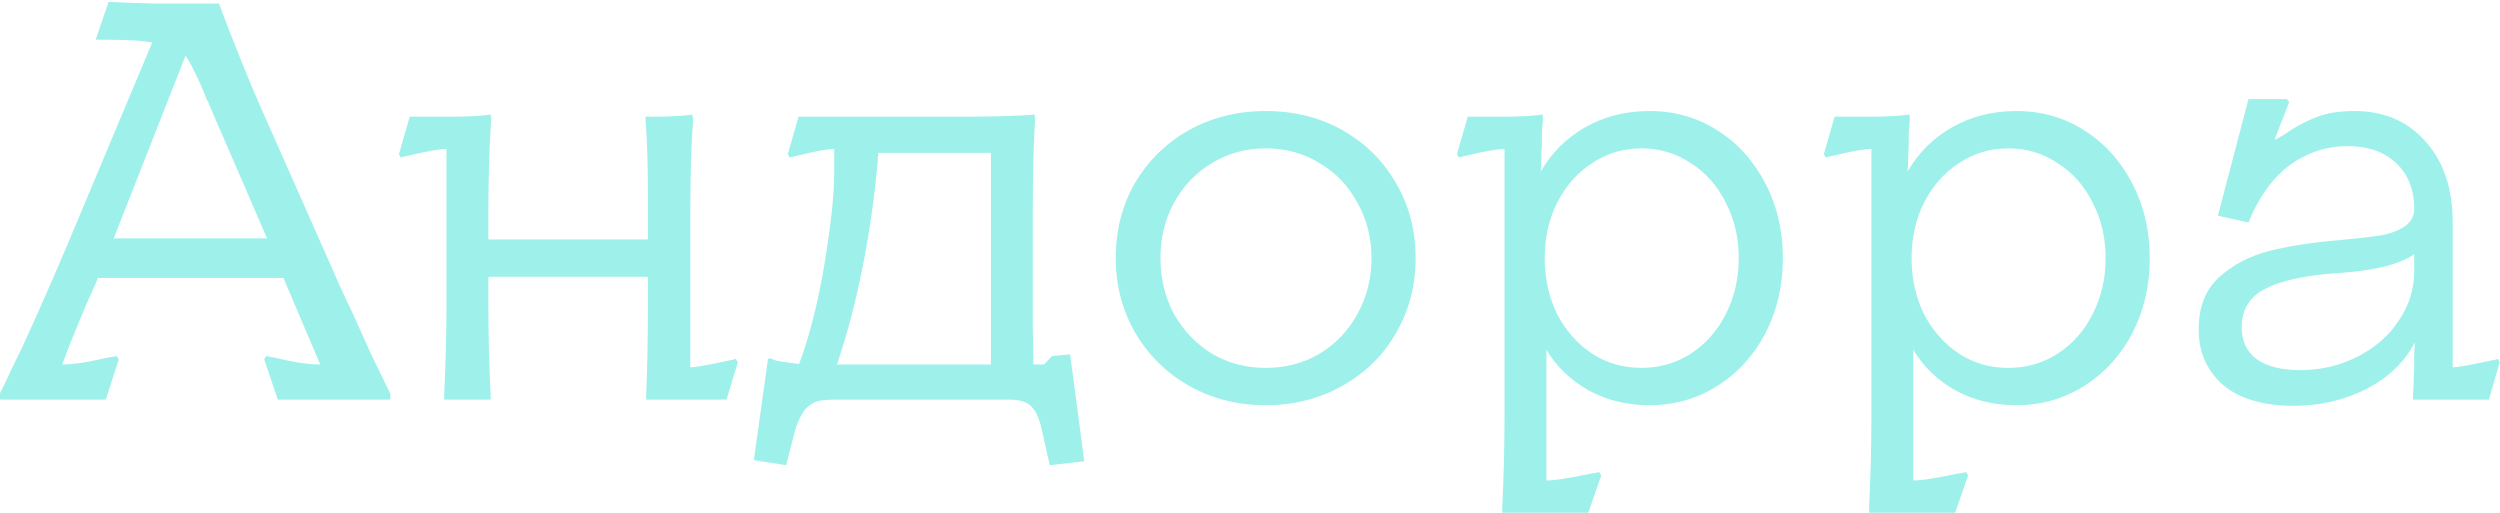 <?xml version="1.0" encoding="UTF-8"?> <svg xmlns="http://www.w3.org/2000/svg" width="707" height="145" viewBox="0 0 707 145" fill="none"><path d="M5.96046e-08 111.24C1.173 108.893 2.24 106.653 3.2 104.52C4.267 102.387 5.28 100.307 6.24 98.28C8.16 94.12 10.133 89.747 12.16 85.16C14.187 80.573 16.427 75.4 18.88 69.64L43.04 12.04C41.44 11.72 39.573 11.507 37.44 11.4C35.413 11.293 33.013 11.24 30.24 11.24C29.707 11.24 29.173 11.24 28.64 11.24C28.107 11.24 27.573 11.24 27.04 11.24L30.72 0.52C34.667 0.733 38.933 0.893 43.52 1C48.107 1 52.16 1 55.68 1H61.92C66.293 12.627 70.293 22.547 73.92 30.76L96.32 81.32C97.28 83.453 98.507 86.067 100 89.16C101.6 92.787 103.253 96.467 104.96 100.2C106.773 103.933 108.587 107.667 110.4 111.4V113H78.56L74.72 101.64L75.2 100.68L77.76 101.16C80 101.693 82.293 102.173 84.64 102.6C87.093 102.92 89.067 103.08 90.56 103.08L80.16 78.6H27.68C27.253 79.773 26.773 80.893 26.24 81.96C25.813 83.027 25.333 84.093 24.8 85.16C21.28 93.48 18.88 99.453 17.6 103.08C18.987 103.08 20.853 102.92 23.2 102.6C25.653 102.173 28 101.693 30.24 101.16C30.667 101.053 31.093 101 31.52 101C32.053 100.893 32.533 100.787 32.96 100.68L33.6 101.64L29.92 113H5.96046e-08V111.24ZM75.52 67.4L59.04 29.32C59.04 29.213 58.987 29.053 58.88 28.84C58.773 28.627 58.667 28.467 58.56 28.36C57.173 24.84 56 22.173 55.04 20.36C54.187 18.547 53.333 17 52.48 15.72L32.16 67.4H75.52ZM208.664 102.44L205.464 113H182.744V111.4C183.064 104.147 183.224 95.613 183.224 85.8V78.28H138.104V85.8C138.104 94.013 138.317 102.547 138.744 111.4V113H125.624V111.4C126.05 102.547 126.264 94.013 126.264 85.8V42.12C124.344 42.12 120.717 42.76 115.384 44.04L113.304 44.52L112.824 43.56L115.864 33H128.184C129.89 33 131.81 32.947 133.944 32.84C136.077 32.733 137.677 32.573 138.744 32.36L138.904 33.64C138.37 41.747 138.104 50.6 138.104 60.2V67.72H183.224V54.76C183.224 46.653 183.01 39.827 182.584 34.28V33H185.464C187.064 33 188.93 32.947 191.064 32.84C193.304 32.733 194.85 32.573 195.704 32.36L196.024 33.64C195.49 40.36 195.224 49.213 195.224 60.2V103.88C196.61 103.88 200.237 103.24 206.104 101.96C206.424 101.853 206.744 101.8 207.064 101.8C207.384 101.693 207.704 101.587 208.024 101.48L208.664 102.44ZM213.191 130.12L217.191 101.48L217.831 101.32C218.365 101.533 218.898 101.747 219.431 101.96C219.965 102.067 220.551 102.173 221.191 102.28C221.831 102.387 222.578 102.493 223.431 102.6C224.285 102.707 225.138 102.813 225.991 102.92C228.978 94.92 231.378 85.427 233.191 74.44C235.005 63.453 235.911 54.973 235.911 49C235.911 48.253 235.911 47.507 235.911 46.76C235.911 46.013 235.911 45.213 235.911 44.36C235.911 43.933 235.911 43.56 235.911 43.24C235.911 42.92 235.911 42.547 235.911 42.12C234.951 42.12 233.618 42.28 231.911 42.6C230.205 42.92 228.498 43.293 226.791 43.72C226.151 43.827 225.511 43.987 224.871 44.2C224.338 44.307 223.805 44.413 223.271 44.52L222.791 43.56L225.831 33H273.511C276.285 33 279.751 32.947 283.911 32.84C288.071 32.733 290.951 32.573 292.551 32.36L292.711 33.64C292.285 40.893 292.071 49.747 292.071 60.2V82.76C292.071 86.173 292.071 89.587 292.071 93C292.178 96.307 292.231 99.667 292.231 103.08H295.271L297.511 100.68L302.631 100.2L306.631 130.44L296.871 131.56L294.791 122.28C294.258 119.72 293.618 117.8 292.871 116.52C292.125 115.24 291.165 114.333 289.991 113.8C288.925 113.267 287.271 113 285.031 113H236.551C234.311 113 232.498 113.16 231.111 113.48C229.831 113.907 228.711 114.653 227.751 115.72C226.791 116.893 225.885 118.653 225.031 121L222.311 131.56L213.191 130.12ZM280.231 43.24H248.391C248.391 43.56 248.338 43.933 248.231 44.36C248.231 44.68 248.231 45.053 248.231 45.48C247.271 56.04 245.831 66.12 243.911 75.72C241.991 85.32 239.591 94.44 236.711 103.08C237.245 103.08 237.831 103.08 238.471 103.08C239.111 103.08 239.698 103.08 240.231 103.08H280.231V43.24ZM357.94 114.6C350.047 114.6 342.847 112.787 336.34 109.16C329.94 105.533 324.873 100.573 321.14 94.28C317.407 87.88 315.54 80.787 315.54 73C315.54 65.107 317.353 58.013 320.98 51.72C324.713 45.427 329.78 40.467 336.18 36.84C342.687 33.213 349.94 31.4 357.94 31.4C366.047 31.4 373.3 33.213 379.7 36.84C386.1 40.467 391.113 45.427 394.74 51.72C398.473 58.013 400.34 65.107 400.34 73C400.34 80.787 398.473 87.88 394.74 94.28C391.113 100.573 386.047 105.533 379.54 109.16C373.033 112.787 365.833 114.6 357.94 114.6ZM357.94 104.04C363.593 104.04 368.66 102.707 373.14 100.04C377.727 97.267 381.3 93.533 383.86 88.84C386.527 84.04 387.86 78.76 387.86 73C387.86 67.24 386.527 62.013 383.86 57.32C381.3 52.52 377.727 48.787 373.14 46.12C368.66 43.347 363.593 41.96 357.94 41.96C352.393 41.96 347.327 43.347 342.74 46.12C338.26 48.787 334.687 52.52 332.02 57.32C329.46 62.013 328.18 67.24 328.18 73C328.18 78.76 329.46 84.04 332.02 88.84C334.687 93.533 338.26 97.267 342.74 100.04C347.327 102.707 352.393 104.04 357.94 104.04ZM424.843 143.4C425.269 134.547 425.483 126.013 425.483 117.8V42.12C423.563 42.12 419.936 42.76 414.603 44.04L412.523 44.52L412.043 43.56L415.083 33H425.803C427.403 33 429.269 32.947 431.403 32.84C433.536 32.733 435.136 32.573 436.203 32.36L436.363 33.64C436.256 34.92 436.149 36.2 436.043 37.48C436.043 38.653 436.043 39.88 436.043 41.16C435.936 42.333 435.883 43.56 435.883 44.84C435.883 46.013 435.829 47.24 435.723 48.52C438.709 43.293 442.869 39.133 448.203 36.04C453.643 32.947 459.723 31.4 466.443 31.4C473.589 31.4 479.989 33.213 485.643 36.84C491.403 40.467 495.936 45.48 499.243 51.88C502.549 58.173 504.203 65.213 504.203 73C504.203 80.787 502.549 87.88 499.243 94.28C495.936 100.573 491.403 105.533 485.643 109.16C479.883 112.787 473.483 114.6 466.443 114.6C460.149 114.6 454.443 113.213 449.323 110.44C444.203 107.56 440.203 103.72 437.323 98.92V135.88C439.563 135.88 443.723 135.24 449.802 133.96C450.763 133.853 451.563 133.693 452.203 133.48L452.843 134.44L449.163 145H424.843V143.4ZM464.203 104.04C469.323 104.04 473.963 102.707 478.123 100.04C482.389 97.267 485.696 93.533 488.043 88.84C490.496 84.04 491.723 78.76 491.723 73C491.723 67.24 490.496 62.013 488.043 57.32C485.696 52.52 482.389 48.787 478.123 46.12C473.963 43.347 469.323 41.96 464.203 41.96C459.083 41.96 454.443 43.347 450.283 46.12C446.123 48.787 442.816 52.52 440.363 57.32C438.016 62.013 436.843 67.24 436.843 73C436.843 78.76 438.016 84.04 440.363 88.84C442.816 93.533 446.123 97.267 450.283 100.04C454.443 102.707 459.083 104.04 464.203 104.04ZM528.593 143.4C529.019 134.547 529.233 126.013 529.233 117.8V42.12C527.313 42.12 523.686 42.76 518.353 44.04L516.273 44.52L515.793 43.56L518.833 33H529.553C531.153 33 533.019 32.947 535.153 32.84C537.286 32.733 538.886 32.573 539.953 32.36L540.113 33.64C540.006 34.92 539.899 36.2 539.793 37.48C539.793 38.653 539.793 39.88 539.793 41.16C539.686 42.333 539.633 43.56 539.633 44.84C539.633 46.013 539.579 47.24 539.473 48.52C542.459 43.293 546.619 39.133 551.953 36.04C557.393 32.947 563.473 31.4 570.193 31.4C577.339 31.4 583.739 33.213 589.393 36.84C595.153 40.467 599.686 45.48 602.993 51.88C606.299 58.173 607.953 65.213 607.953 73C607.953 80.787 606.299 87.88 602.993 94.28C599.686 100.573 595.153 105.533 589.393 109.16C583.633 112.787 577.233 114.6 570.193 114.6C563.899 114.6 558.193 113.213 553.073 110.44C547.953 107.56 543.953 103.72 541.073 98.92V135.88C543.313 135.88 547.473 135.24 553.552 133.96C554.513 133.853 555.313 133.693 555.953 133.48L556.593 134.44L552.913 145H528.593V143.4ZM567.953 104.04C573.073 104.04 577.713 102.707 581.873 100.04C586.139 97.267 589.446 93.533 591.793 88.84C594.246 84.04 595.473 78.76 595.473 73C595.473 67.24 594.246 62.013 591.793 57.32C589.446 52.52 586.139 48.787 581.873 46.12C577.713 43.347 573.073 41.96 567.953 41.96C562.833 41.96 558.193 43.347 554.033 46.12C549.873 48.787 546.566 52.52 544.113 57.32C541.766 62.013 540.593 67.24 540.593 73C540.593 78.76 541.766 84.04 544.113 88.84C546.566 93.533 549.873 97.267 554.033 100.04C558.193 102.707 562.833 104.04 567.953 104.04ZM648.663 114.76C640.023 114.76 633.356 112.787 628.663 108.84C624.076 104.787 621.783 99.56 621.783 93.16C621.783 86.76 623.756 81.8 627.703 78.28C631.649 74.76 636.396 72.307 641.943 70.92C647.489 69.533 654.156 68.52 661.943 67.88C666.529 67.453 670.263 67.027 673.143 66.6C676.023 66.067 678.316 65.213 680.023 64.04C681.836 62.76 682.743 61.107 682.743 59.08C682.743 53.64 681.036 49.32 677.623 46.12C674.209 42.92 669.676 41.32 664.023 41.32C659.649 41.32 655.649 42.227 652.023 44.04C648.396 45.747 645.249 48.2 642.583 51.4C639.916 54.6 637.729 58.333 636.023 62.6L635.863 62.92L627.223 61L635.863 28.04H646.743L647.383 28.84L643.223 39.56C644.609 38.92 646.049 38.067 647.543 37C649.996 35.4 652.609 34.067 655.383 33C658.263 31.933 661.729 31.4 665.783 31.4C674.209 31.4 680.929 34.28 685.943 40.04C691.063 45.693 693.623 53.32 693.623 62.92V103.88C694.903 103.88 698.529 103.24 704.503 101.96C704.823 101.853 705.143 101.8 705.462 101.8C705.783 101.693 706.103 101.587 706.423 101.48L706.903 102.44L703.863 113H682.423V111.4C682.529 110.12 682.583 108.733 682.583 107.24C682.689 105.64 682.743 104.04 682.743 102.44C682.743 101.373 682.743 100.413 682.743 99.56C682.849 98.6 682.903 97.693 682.903 96.84C680.129 102.28 675.596 106.653 669.303 109.96C663.009 113.16 656.129 114.76 648.663 114.76ZM650.423 104.68C656.289 104.68 661.729 103.4 666.743 100.84C671.756 98.28 675.649 94.867 678.423 90.6C681.303 86.333 682.743 81.693 682.743 76.68V71.88C680.823 73.267 677.996 74.44 674.263 75.4C670.529 76.253 666.529 76.84 662.263 77.16C652.876 77.693 645.783 79.133 640.983 81.48C636.289 83.72 633.943 87.4 633.943 92.52C633.943 96.467 635.383 99.507 638.263 101.64C641.249 103.667 645.303 104.68 650.423 104.68Z" fill="#9DF1EA"></path></svg> 